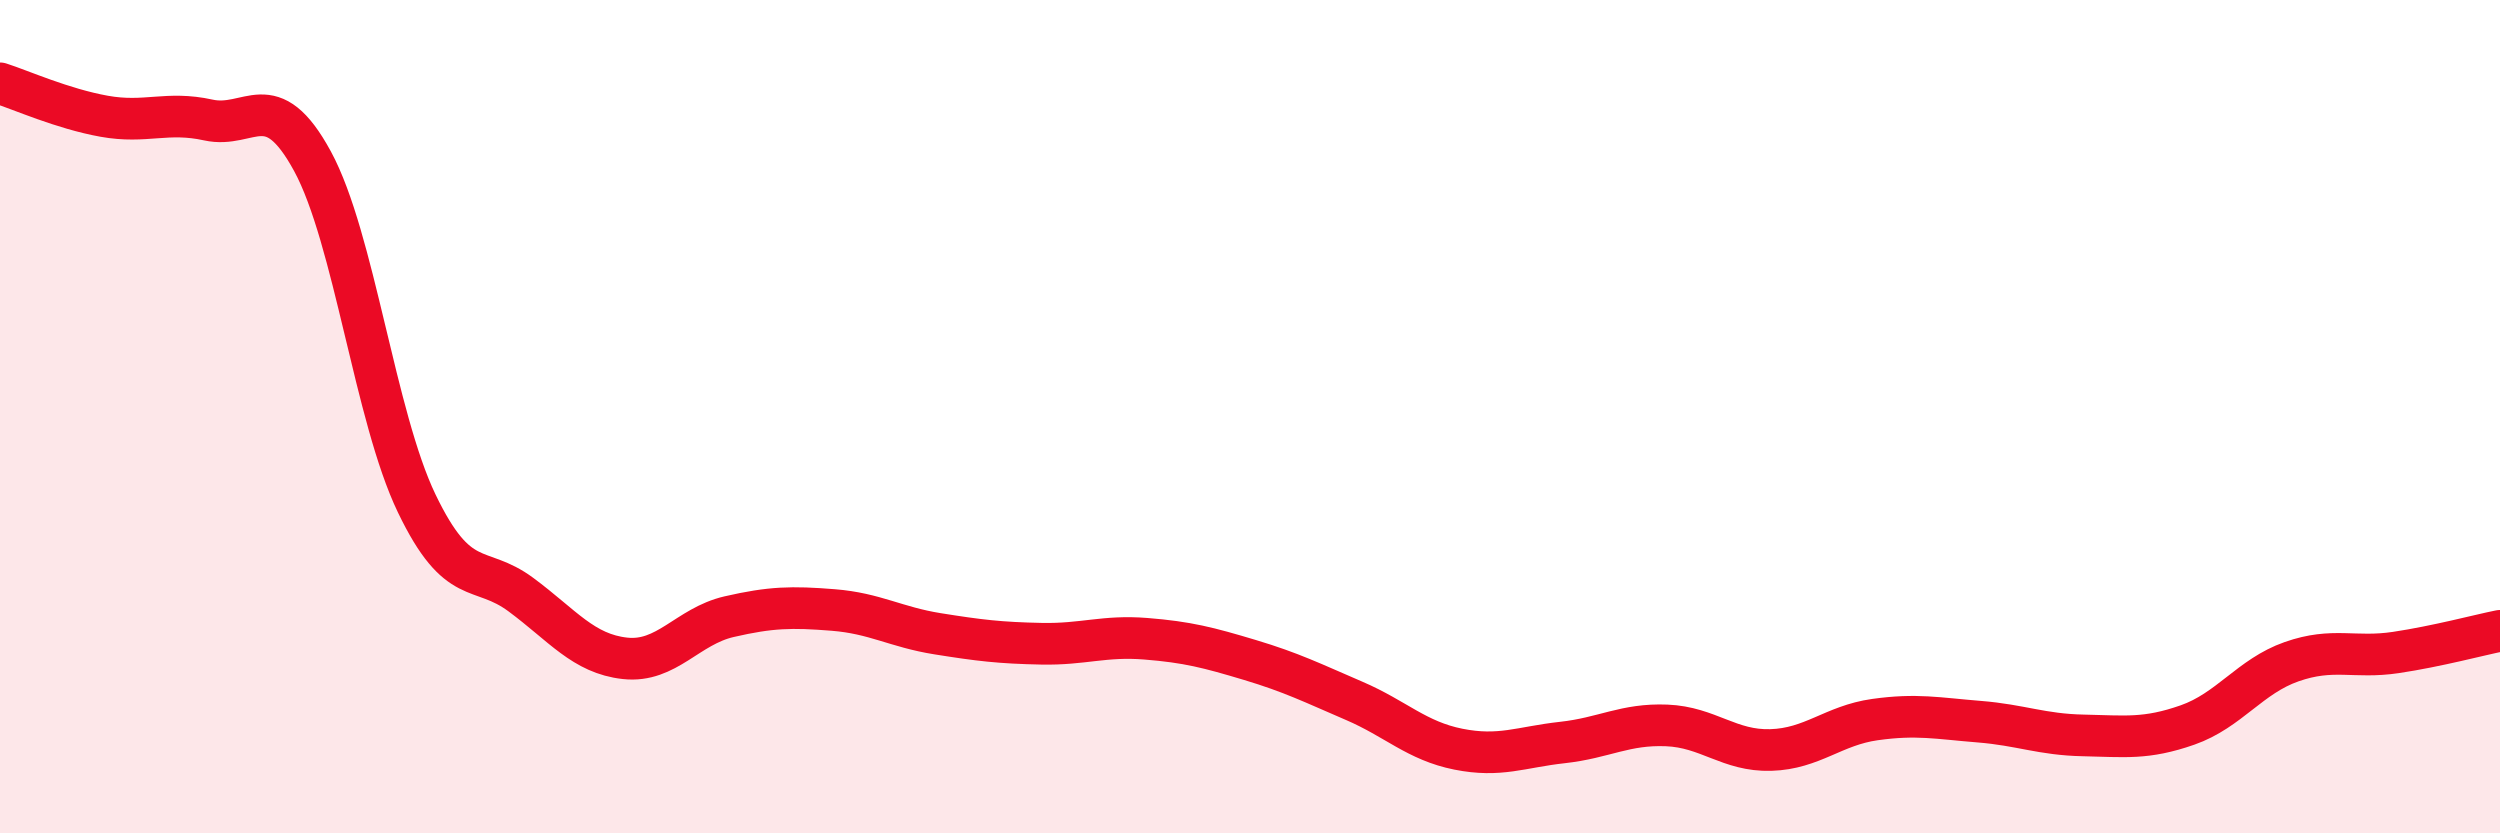 
    <svg width="60" height="20" viewBox="0 0 60 20" xmlns="http://www.w3.org/2000/svg">
      <path
        d="M 0,2 C 0.5,2.16 1.5,2.61 2.5,2.79 C 3.5,2.97 4,2.66 5,2.88 C 6,3.1 6.5,2.03 7.5,3.87 C 8.5,5.71 9,10 10,12.08 C 11,14.16 11.5,13.53 12.5,14.27 C 13.5,15.01 14,15.69 15,15.8 C 16,15.91 16.5,15.03 17.5,14.8 C 18.5,14.57 19,14.56 20,14.64 C 21,14.72 21.5,15.05 22.5,15.21 C 23.5,15.37 24,15.43 25,15.45 C 26,15.47 26.5,15.25 27.5,15.33 C 28.5,15.41 29,15.54 30,15.84 C 31,16.14 31.5,16.39 32.5,16.82 C 33.5,17.25 34,17.78 35,17.98 C 36,18.18 36.5,17.93 37.5,17.82 C 38.5,17.71 39,17.37 40,17.41 C 41,17.45 41.5,18.03 42.5,18 C 43.5,17.97 44,17.41 45,17.27 C 46,17.13 46.5,17.24 47.5,17.32 C 48.5,17.4 49,17.63 50,17.65 C 51,17.67 51.5,17.75 52.5,17.4 C 53.5,17.05 54,16.23 55,15.88 C 56,15.53 56.5,15.81 57.5,15.66 C 58.5,15.51 59.5,15.24 60,15.14L60 20L0 20Z"
        fill="#EB0A25"
        opacity="0.1"
        stroke-linecap="round"
        stroke-linejoin="round"
      />
      <path
        d="M 0,2 C 0.5,2.16 1.5,2.61 2.5,2.79 C 3.5,2.97 4,2.66 5,2.88 C 6,3.1 6.5,2.03 7.5,3.87 C 8.5,5.71 9,10 10,12.08 C 11,14.16 11.5,13.53 12.5,14.27 C 13.5,15.01 14,15.69 15,15.8 C 16,15.91 16.5,15.03 17.5,14.8 C 18.5,14.57 19,14.56 20,14.64 C 21,14.72 21.5,15.05 22.5,15.21 C 23.5,15.37 24,15.43 25,15.45 C 26,15.47 26.5,15.25 27.5,15.33 C 28.5,15.41 29,15.54 30,15.84 C 31,16.14 31.5,16.39 32.5,16.82 C 33.5,17.25 34,17.78 35,17.98 C 36,18.18 36.5,17.93 37.5,17.82 C 38.5,17.71 39,17.37 40,17.41 C 41,17.45 41.5,18.03 42.5,18 C 43.5,17.97 44,17.41 45,17.27 C 46,17.13 46.5,17.24 47.5,17.32 C 48.5,17.4 49,17.63 50,17.65 C 51,17.67 51.5,17.75 52.5,17.4 C 53.5,17.05 54,16.23 55,15.88 C 56,15.53 56.5,15.81 57.5,15.66 C 58.5,15.51 59.5,15.24 60,15.14"
        stroke="#EB0A25"
        stroke-width="1"
        fill="none"
        stroke-linecap="round"
        stroke-linejoin="round"
      />
    </svg>
  